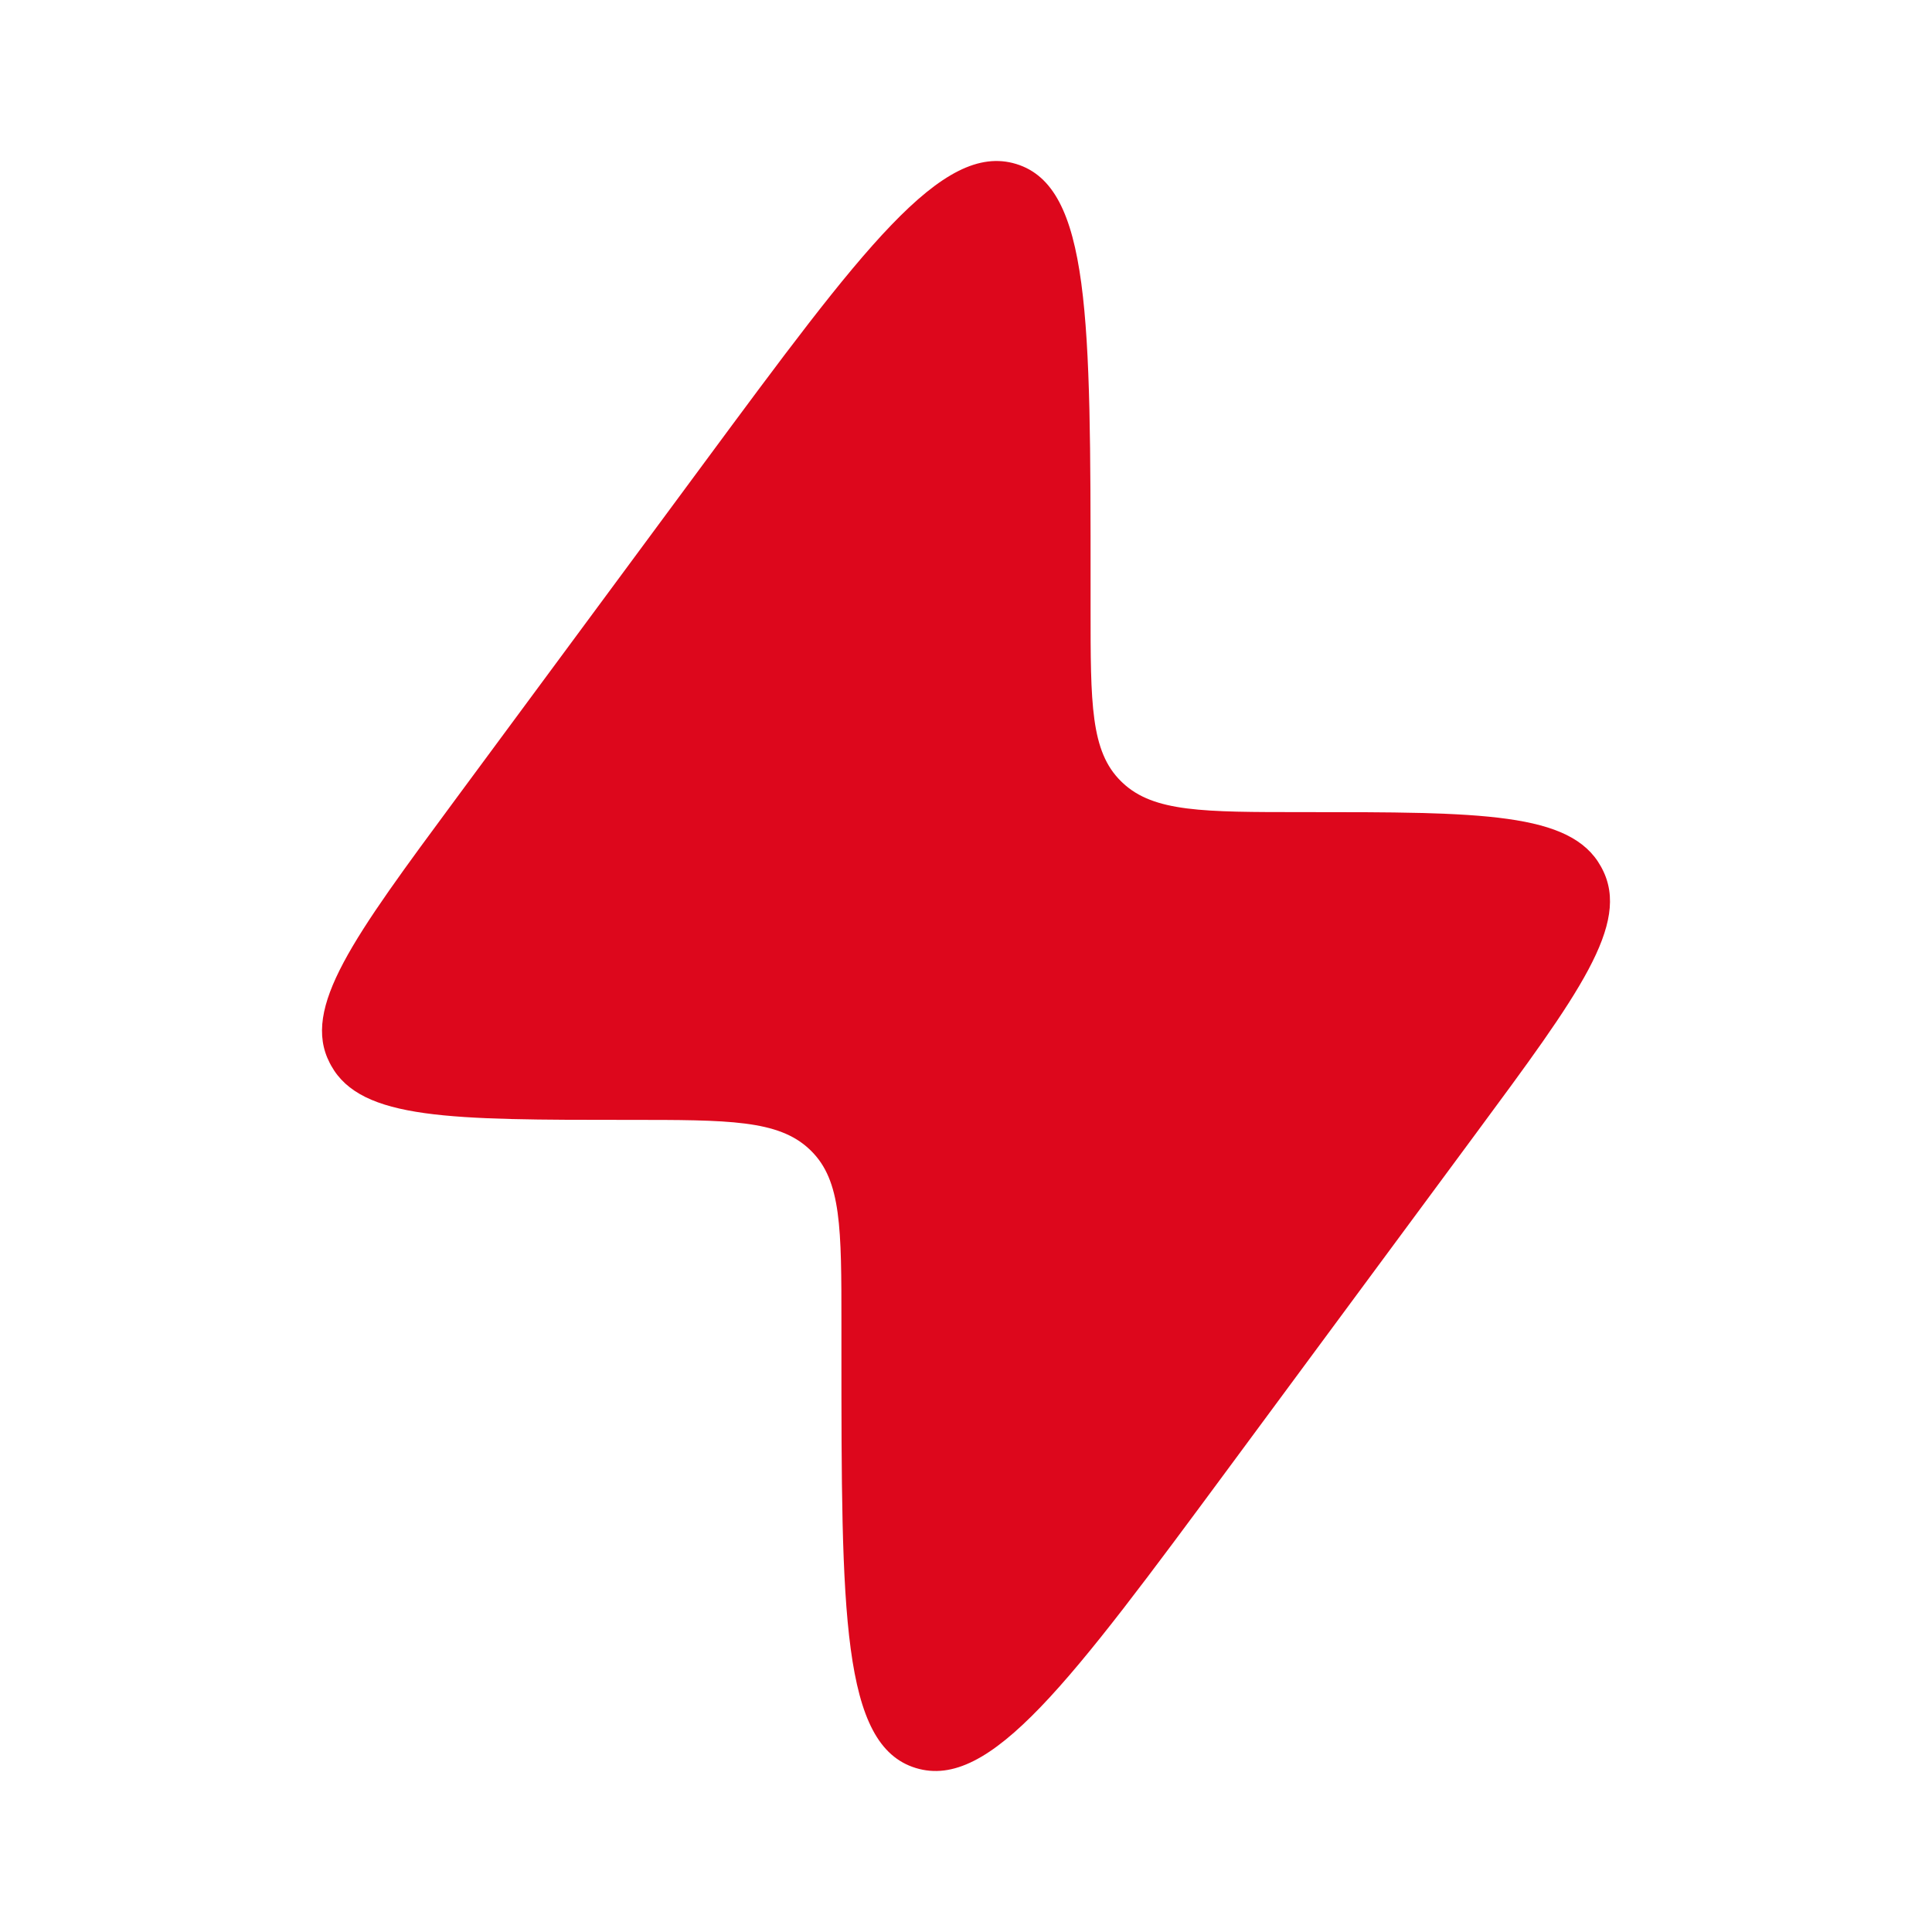 <svg width="138" height="138" viewBox="0 0 138 138" fill="none" xmlns="http://www.w3.org/2000/svg">
    <path
        d="M32.6 57.008L50.207 33.185C61.588 17.786 67.279 10.087 72.588 11.714C77.898 13.341 77.898 22.784 77.898 41.671V43.452C77.898 50.264 77.898 53.67 80.074 55.806L80.189 55.917C82.413 58.008 85.958 58.008 93.048 58.008C105.806 58.008 112.186 58.008 114.342 61.877C114.377 61.942 114.412 62.006 114.446 62.071C116.481 66.001 112.787 70.998 105.4 80.993L87.793 104.815C76.411 120.214 70.72 127.913 65.411 126.286C60.102 124.659 60.102 115.216 60.102 96.329L60.102 94.549C60.102 87.737 60.102 84.331 57.926 82.194L57.811 82.083C55.587 79.992 52.042 79.992 44.952 79.992C32.194 79.992 25.814 79.992 23.658 76.123C23.623 76.059 23.588 75.994 23.554 75.929C21.519 72 25.213 67.002 32.6 57.008Z"
        fill="#DD071C" />
</svg>